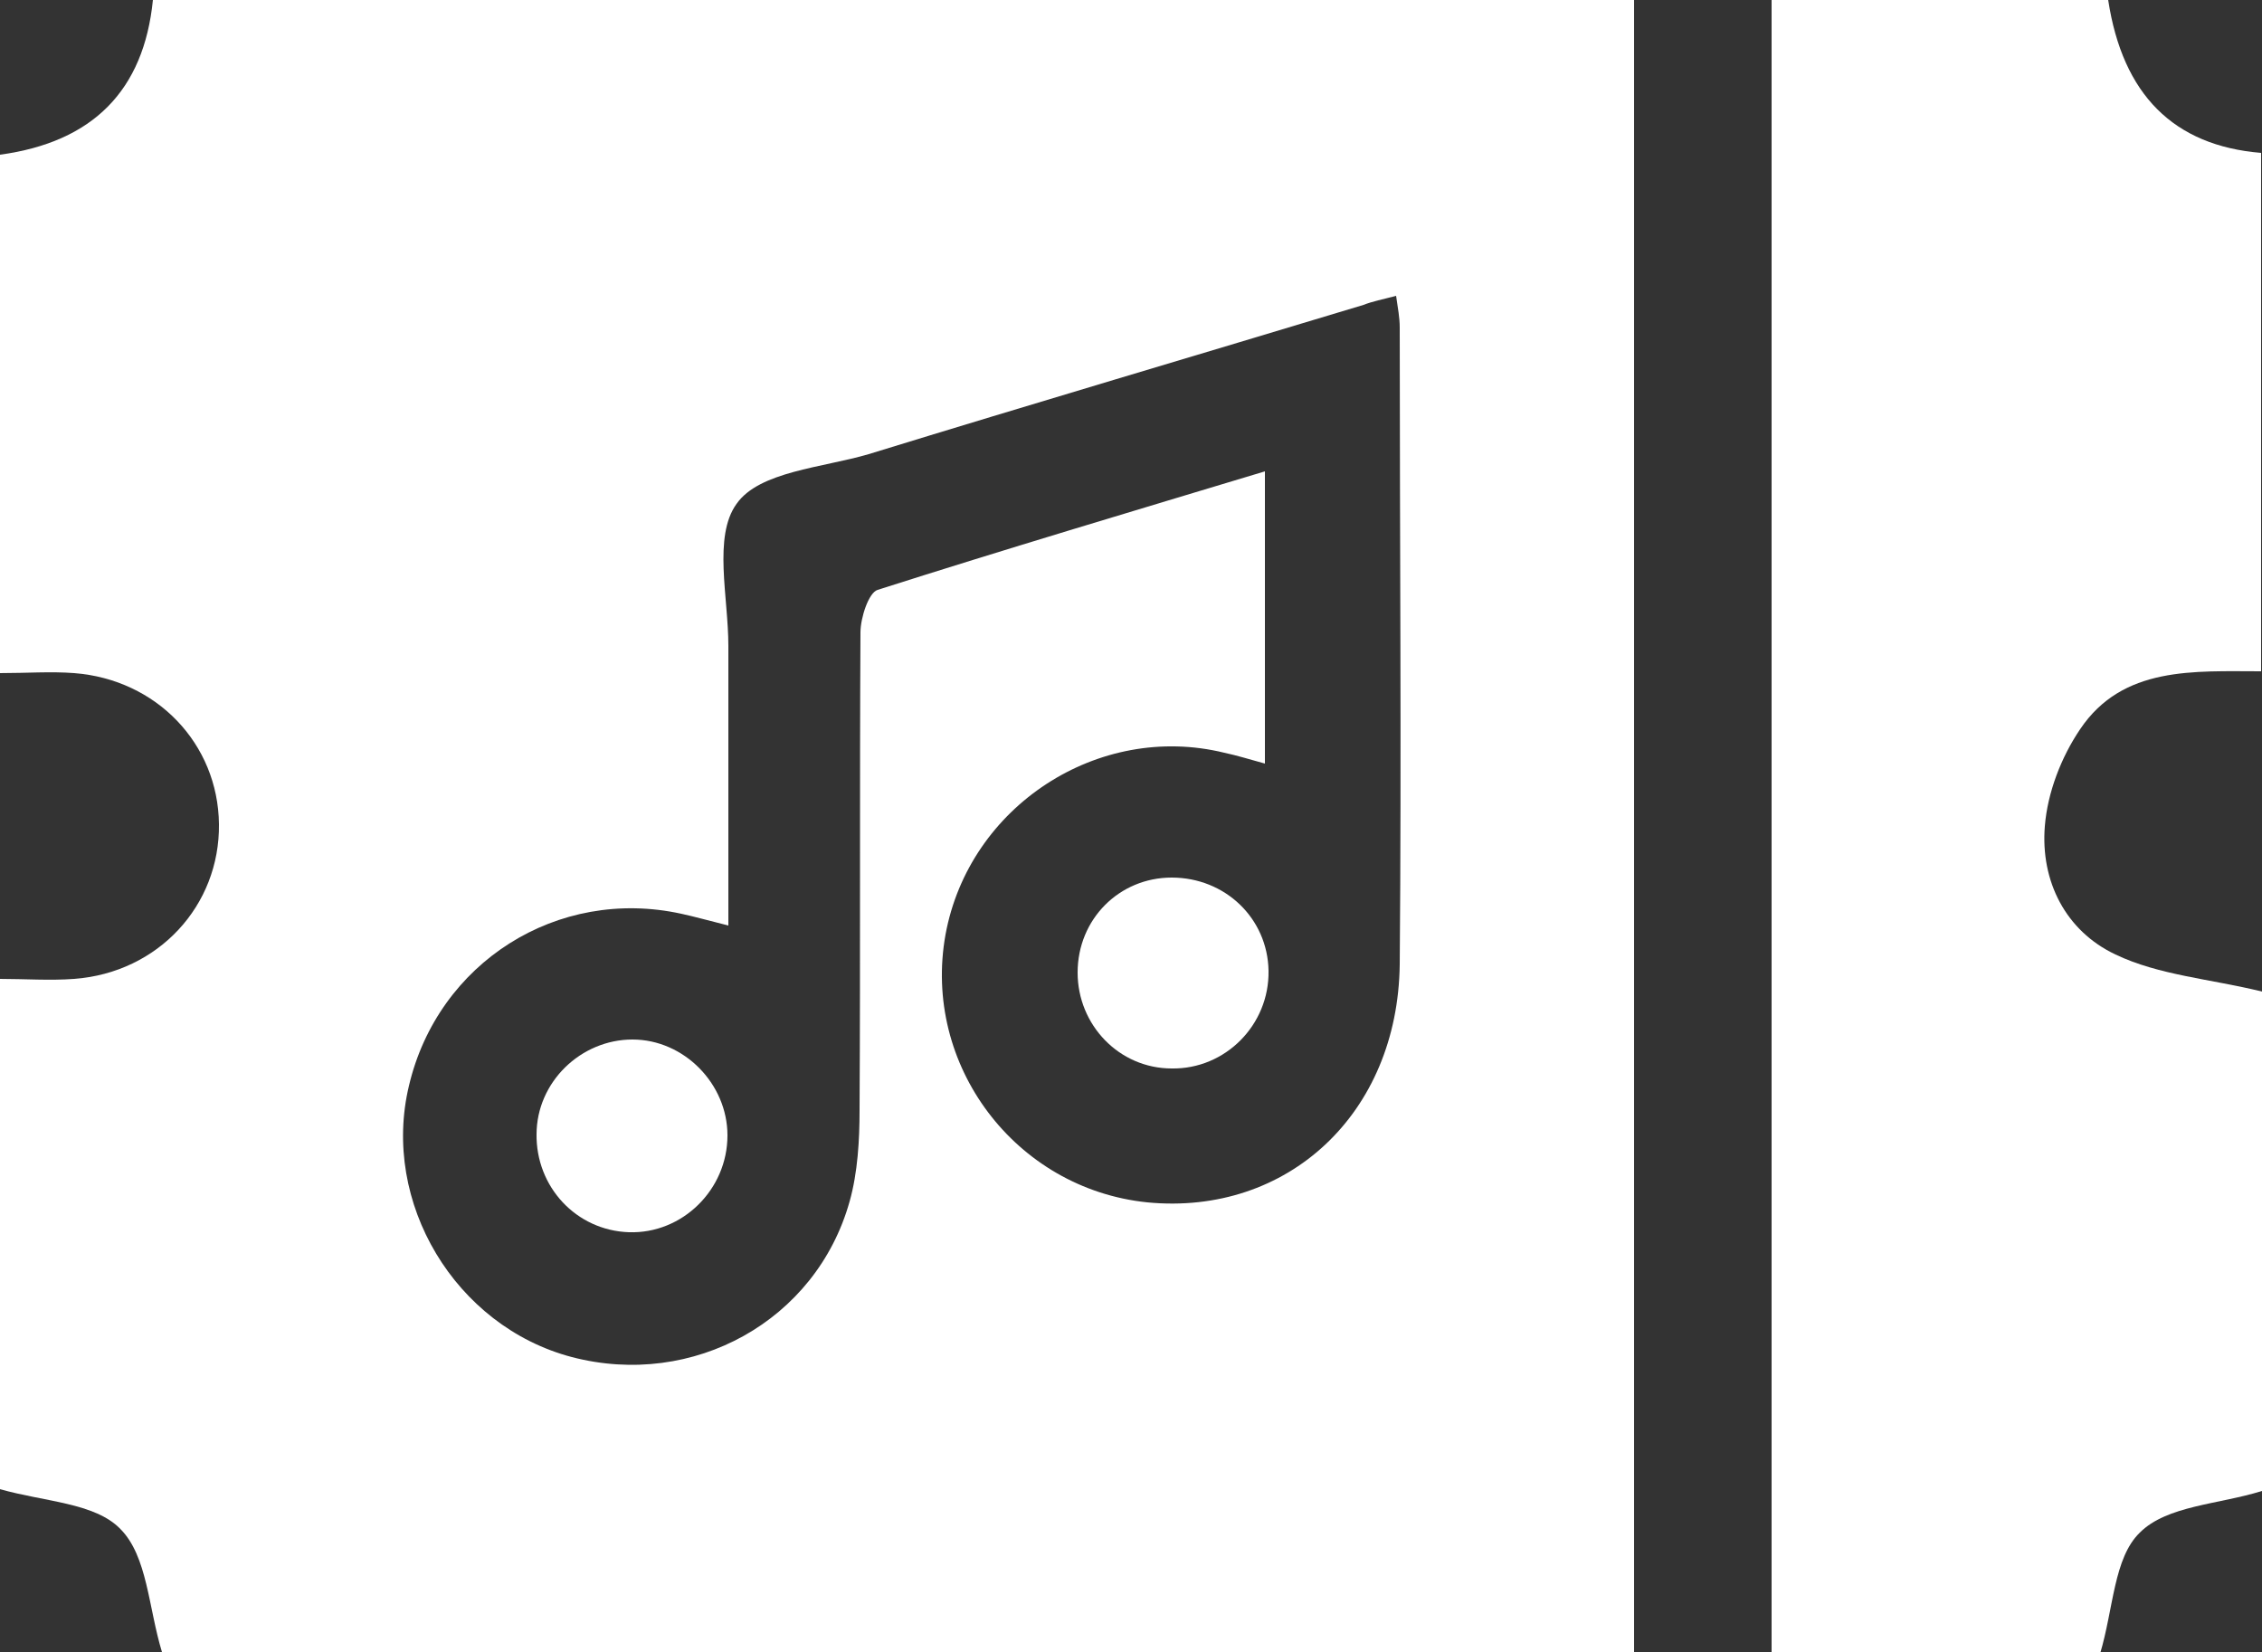 <?xml version="1.0" encoding="UTF-8"?>
<svg id="Capa_2" data-name="Capa 2" xmlns="http://www.w3.org/2000/svg" viewBox="0 0 25 18.26">
  <rect x="0" y="0" width="25" height="18.26" fill="#333333" stroke="none"/>
  <defs>
    <style>
      .cls-1 {
        fill: #fff;
        stroke-width: 0px;
      }
    </style>
  </defs>
  <g id="Capa_1-2" data-name="Capa 1">
    <g>
      <path class="cls-1" d="M0,7.44V1.71Q1.54,1.5,1.69,0h16.37v18.26H1.79c-.15-.49-.16-1.06-.46-1.36-.28-.29-.84-.3-1.33-.44v-5.64c.27,0,.55.02.82,0,.93-.07,1.61-.81,1.6-1.71-.01-.89-.69-1.6-1.6-1.67-.26-.02-.52,0-.82,0ZM8.05,10.23c-.24-.06-.38-.1-.52-.13-1.37-.3-2.69.54-3.01,1.9-.31,1.29.51,2.66,1.8,3,1.34.35,2.7-.4,3.07-1.72.09-.32.11-.68.11-1.01.01-1.76,0-3.52.01-5.28,0-.16.09-.44.19-.47,1.41-.45,2.82-.87,4.28-1.31v3.23c-.18-.05-.31-.09-.45-.12-1.39-.34-2.82.59-3.08,2.01-.26,1.44.77,2.81,2.23,2.96,1.55.15,2.77-.98,2.79-2.63.02-2.35,0-4.7,0-7.04,0-.11-.02-.21-.04-.35-.15.04-.26.06-.36.1-1.82.55-3.65,1.09-5.47,1.65-.51.15-1.21.19-1.46.55-.26.36-.09,1.03-.09,1.57,0,1.02,0,2.04,0,3.12Z"/>
      <path class="cls-1" d="M19.58,0h3.72q.24,1.57,1.69,1.69v5.73c-.74,0-1.53-.06-2,.64-.21.31-.36.7-.39,1.07-.05.61.23,1.16.78,1.42.48.23,1.05.27,1.62.41v5.52c-.48.15-1.05.16-1.35.46-.29.28-.29.84-.44,1.34h-3.63V0Z"/>
      <path class="cls-1" d="M12.95,9.7c.59,0,1.06.45,1.07,1.03.01.6-.48,1.09-1.07,1.08-.58,0-1.04-.48-1.04-1.06,0-.59.46-1.05,1.04-1.05Z"/>
      <path class="cls-1" d="M5.93,12.54c0-.58.49-1.05,1.06-1.05.57,0,1.05.49,1.05,1.06,0,.6-.5,1.09-1.09,1.07-.58-.02-1.03-.5-1.02-1.09Z"/>
    </g>
  </g>
</svg>